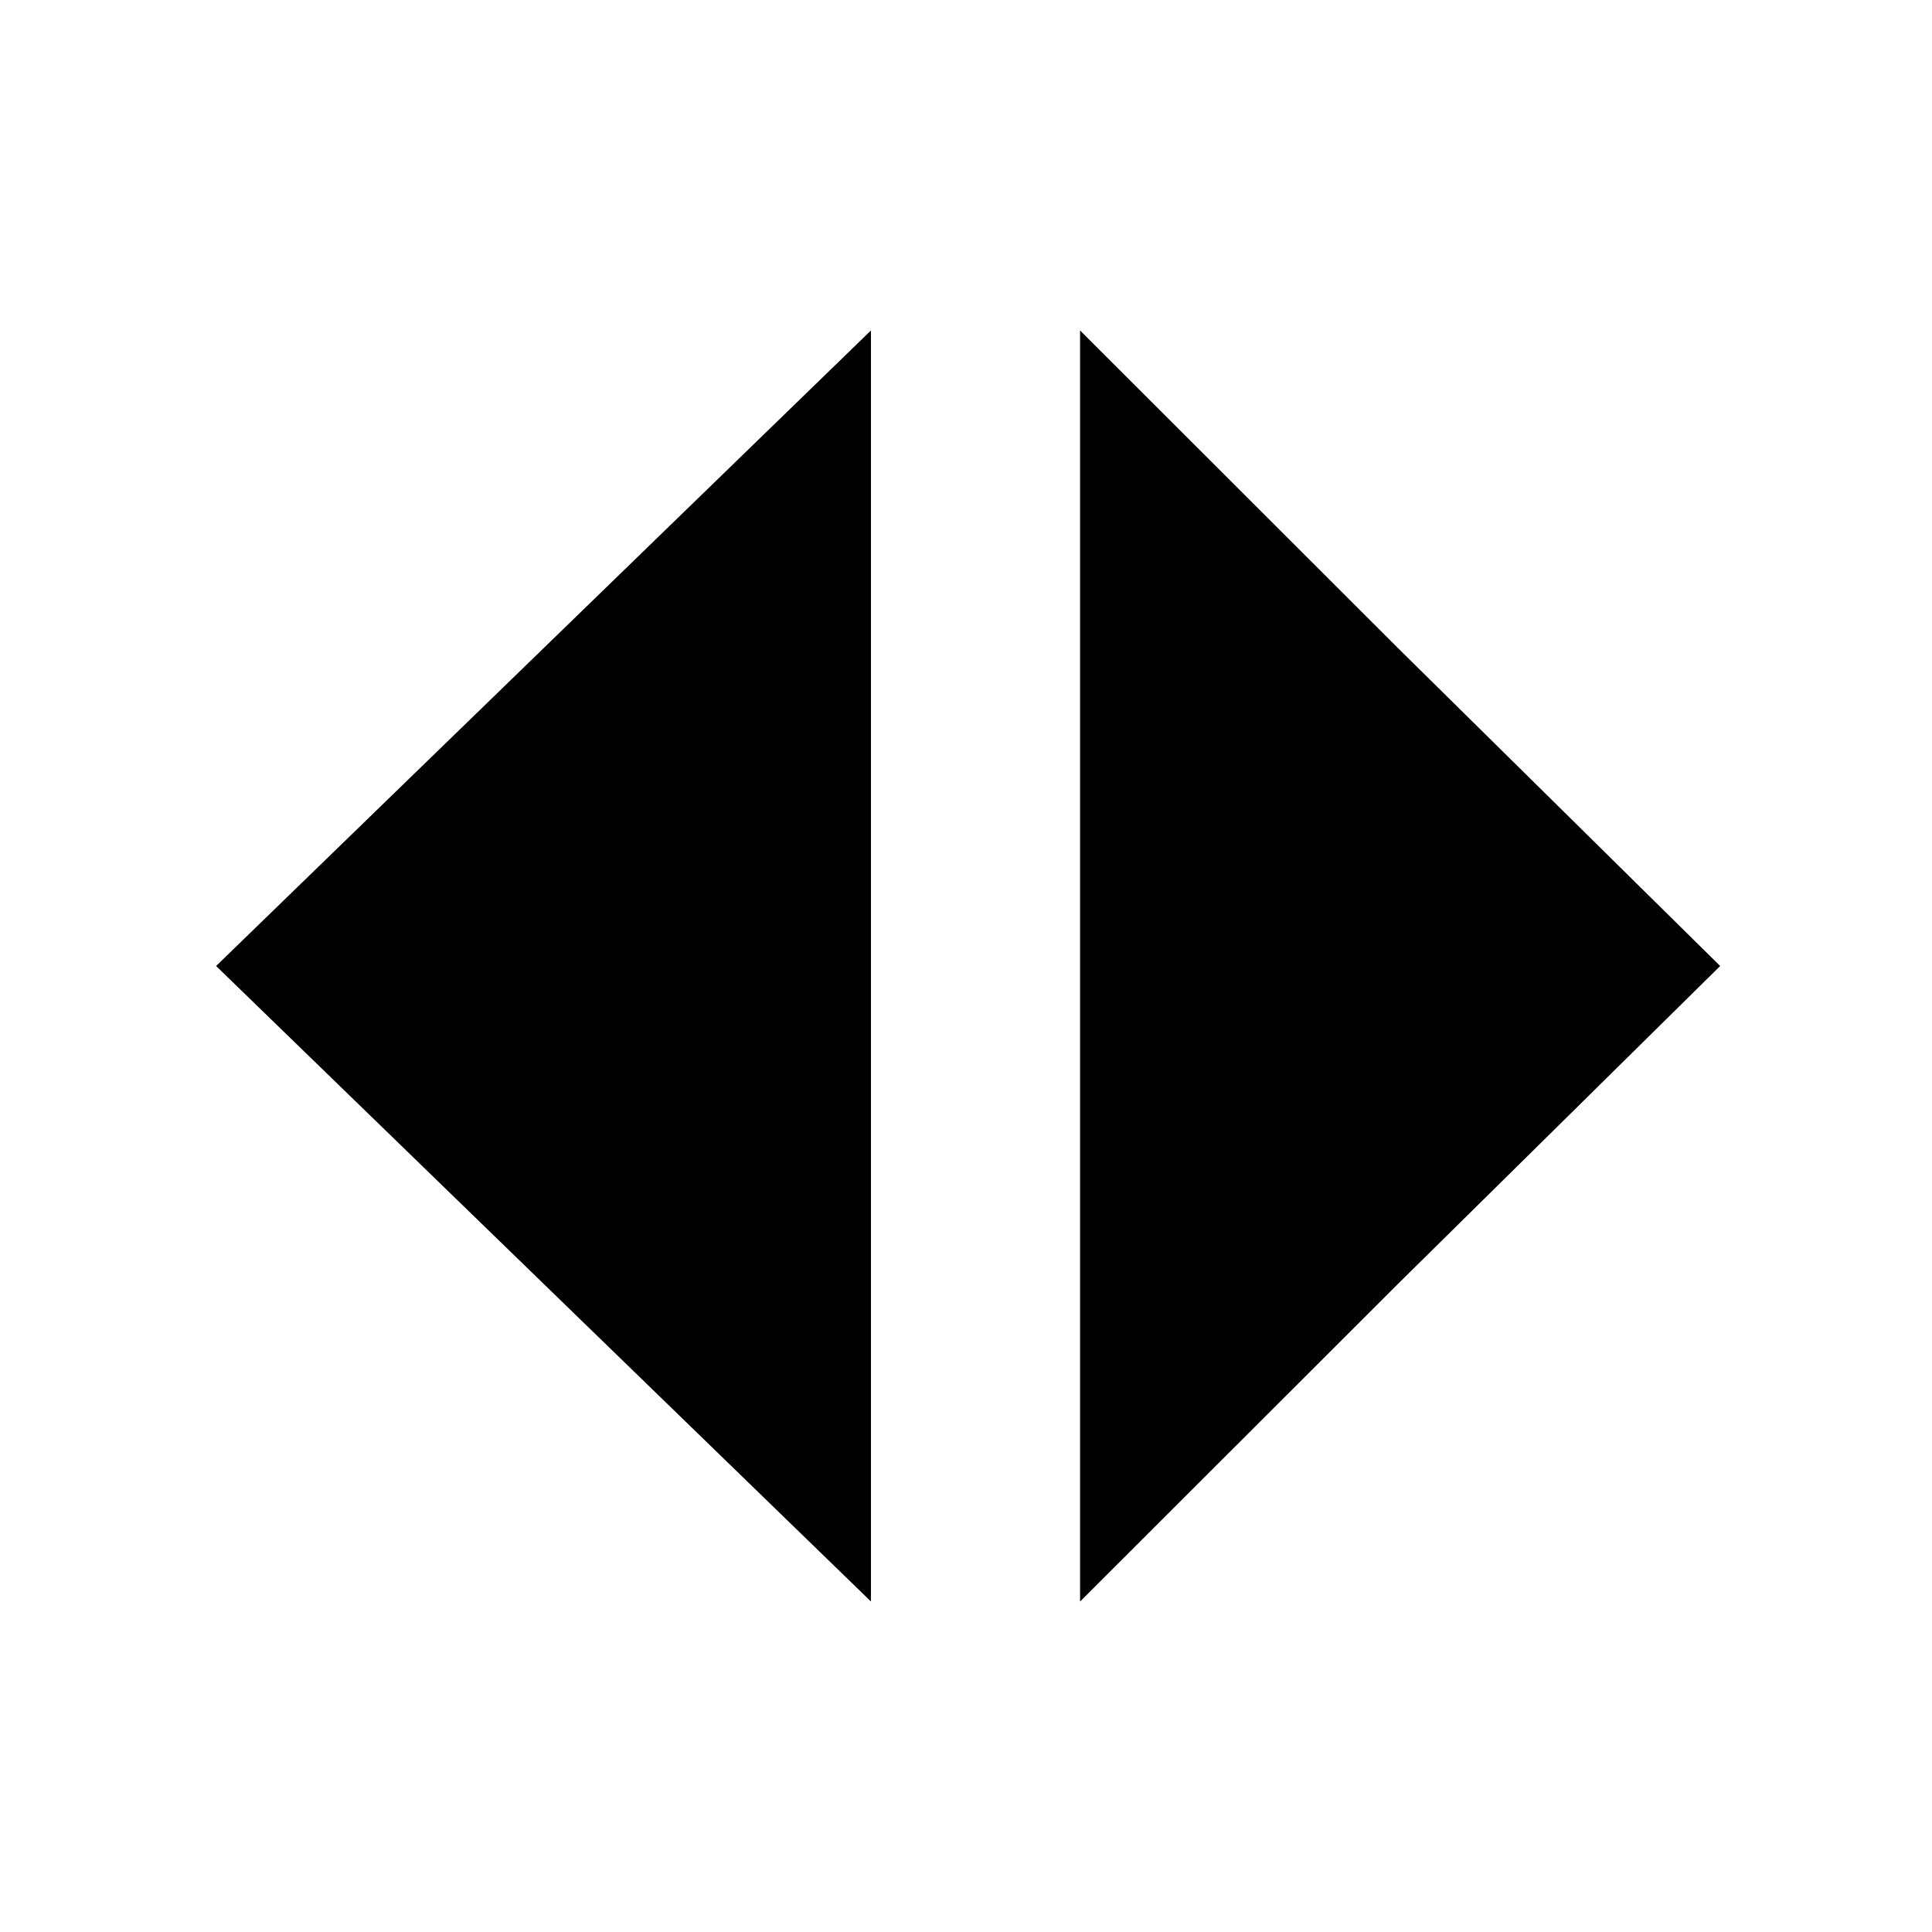 <?xml version="1.0" encoding="UTF-8"?>
<!-- Uploaded to: ICON Repo, www.svgrepo.com, Generator: ICON Repo Mixer Tools -->
<svg fill="#000000" width="800px" height="800px" version="1.1" viewBox="144 144 512 512" xmlns="http://www.w3.org/2000/svg">
 <g fill-rule="evenodd">
  <path d="m201.27 400 86.77 84.203 86.773 84.211v-336.84l-86.773 84.215z"/>
  <path d="m514.52 315.79-84.289-84.215v336.84l84.289-84.211 85.344-84.203z"/>
 </g>
</svg>